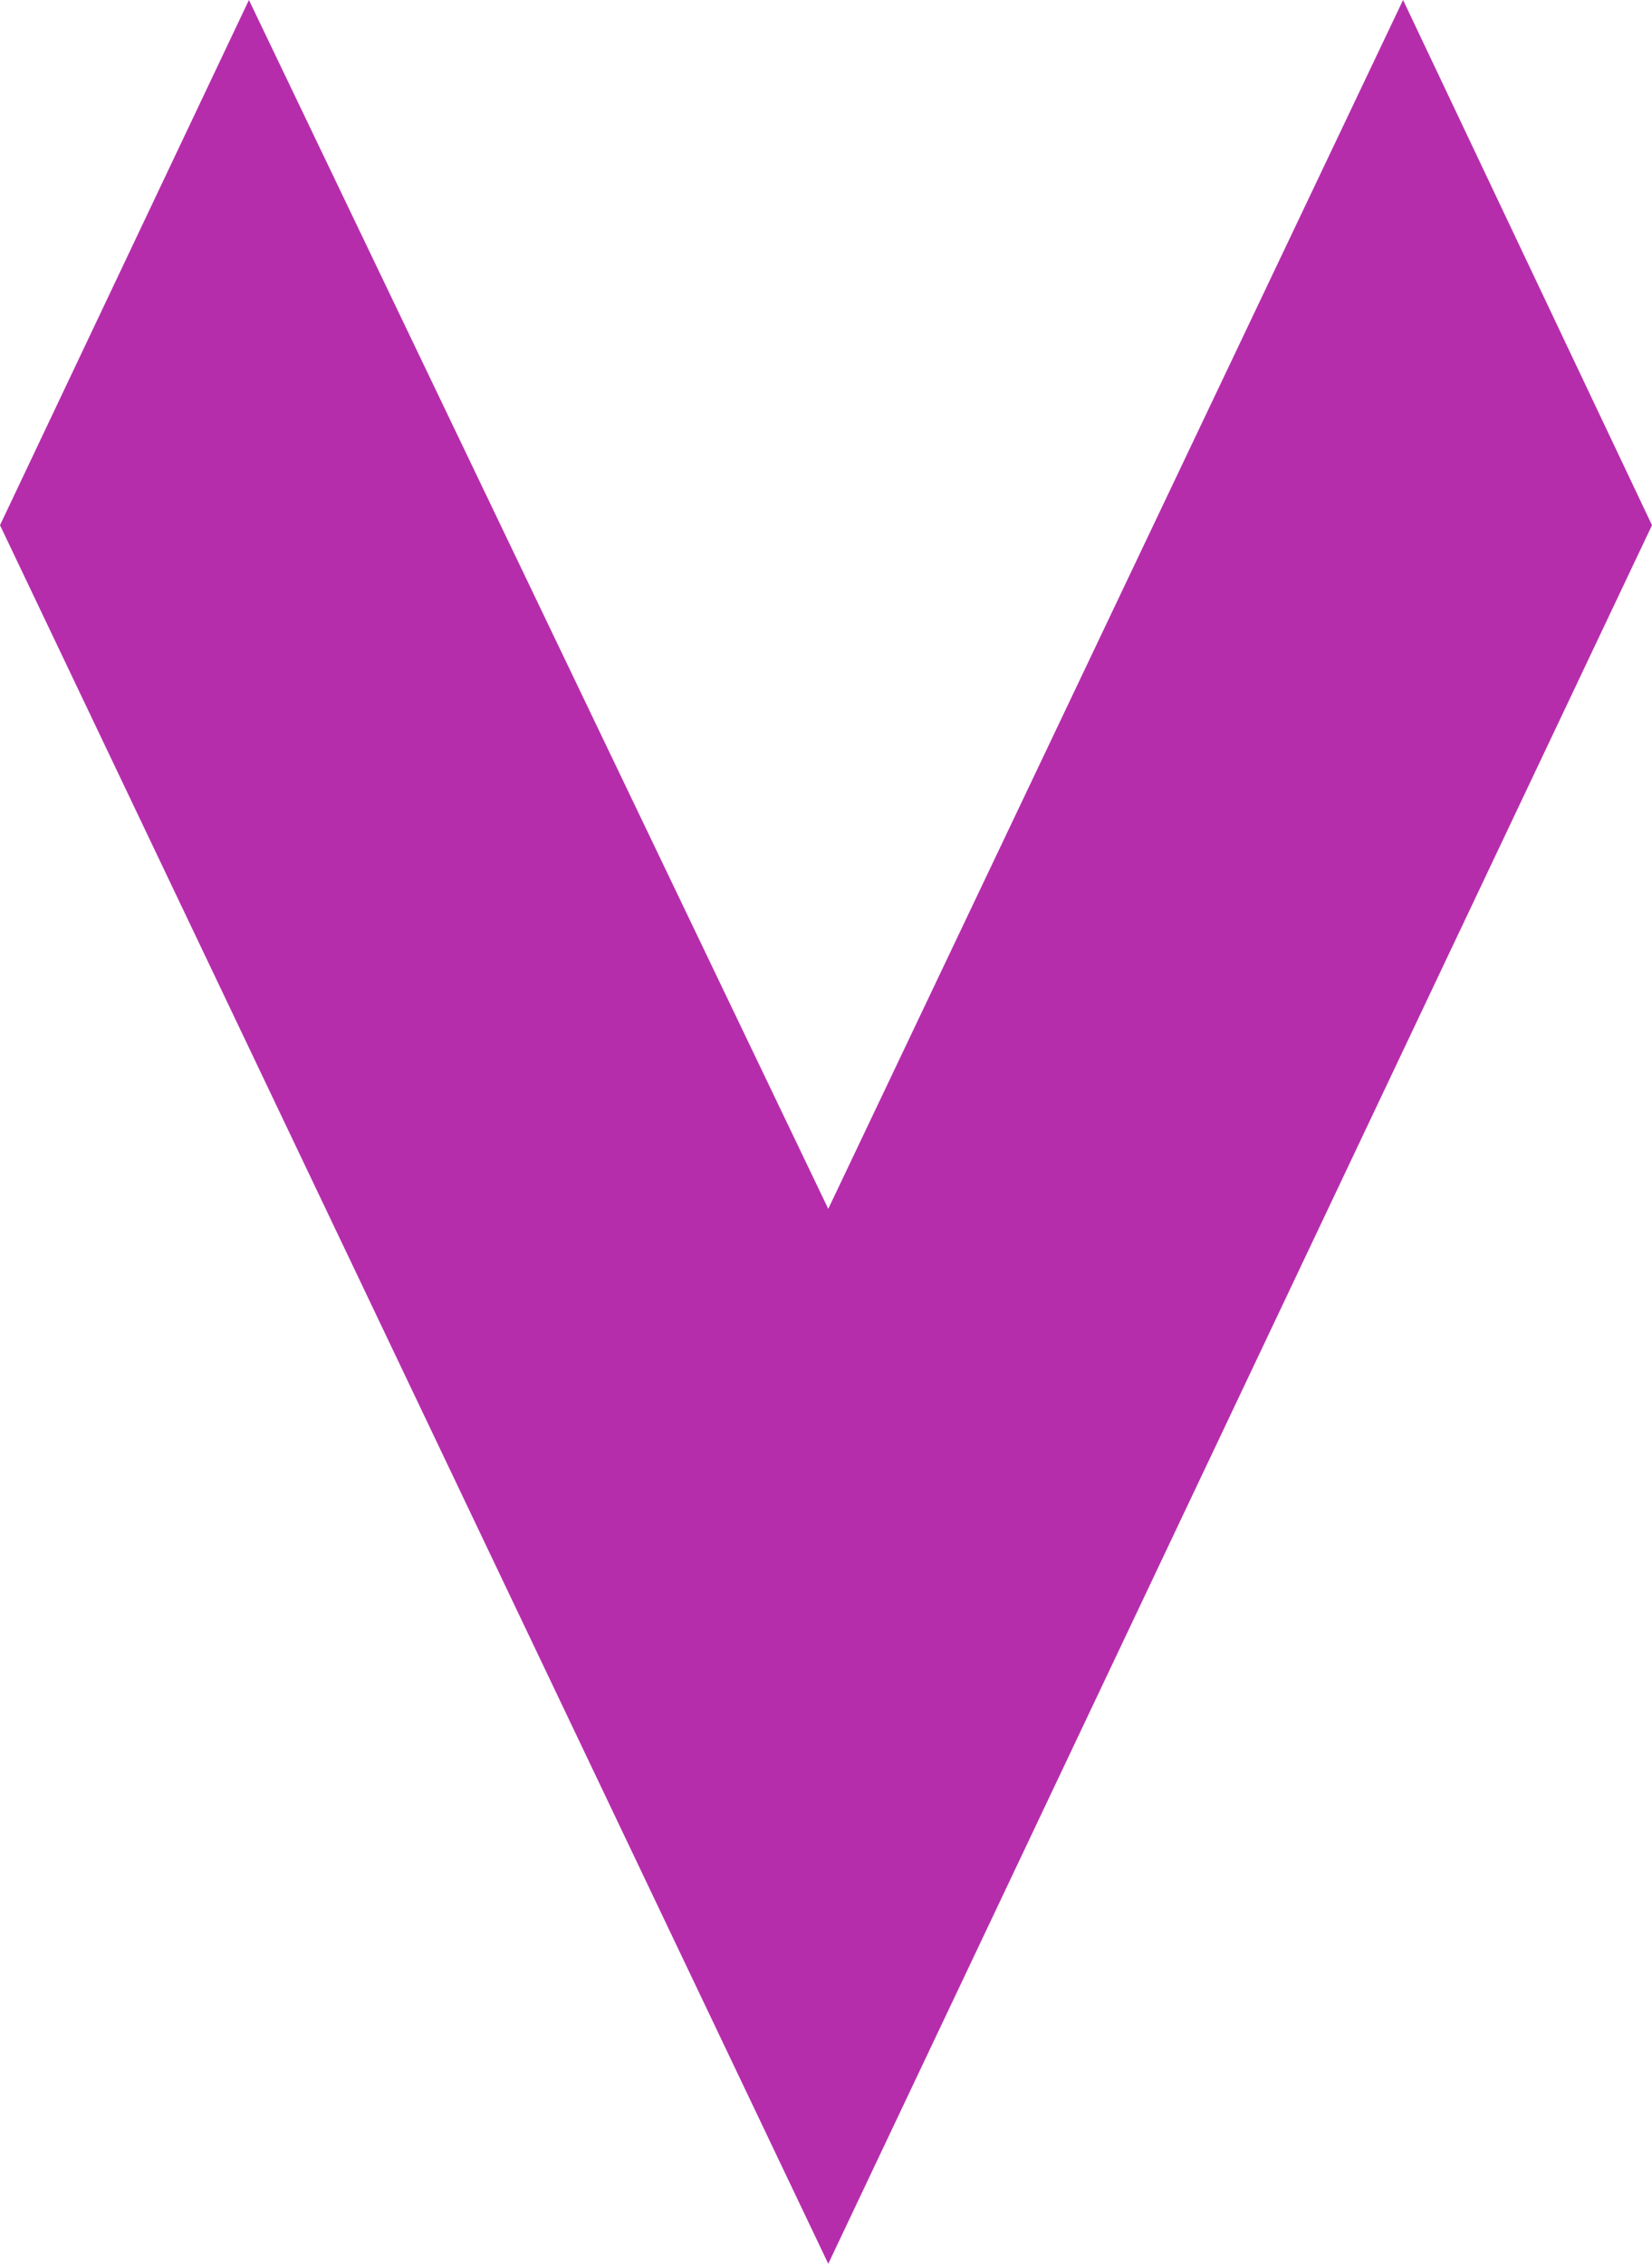 <?xml version="1.0" encoding="utf-8"?>
<!-- Generator: Adobe Illustrator 26.3.1, SVG Export Plug-In . SVG Version: 6.00 Build 0)  -->
<svg version="1.1" id="Layer_1" xmlns="http://www.w3.org/2000/svg" xmlns:xlink="http://www.w3.org/1999/xlink" x="0px" y="0px"
	 viewBox="0 0 36.5 50" style="enable-background:new 0 0 36.5 50;" xml:space="preserve">
<style type="text/css">
	.st0{fill:#B62DAC;}
</style>
<polygon class="st0" points="31,0 18.3,26.7 5.5,0 0,11.6 18.3,50 36.5,11.6 "/>
</svg>
